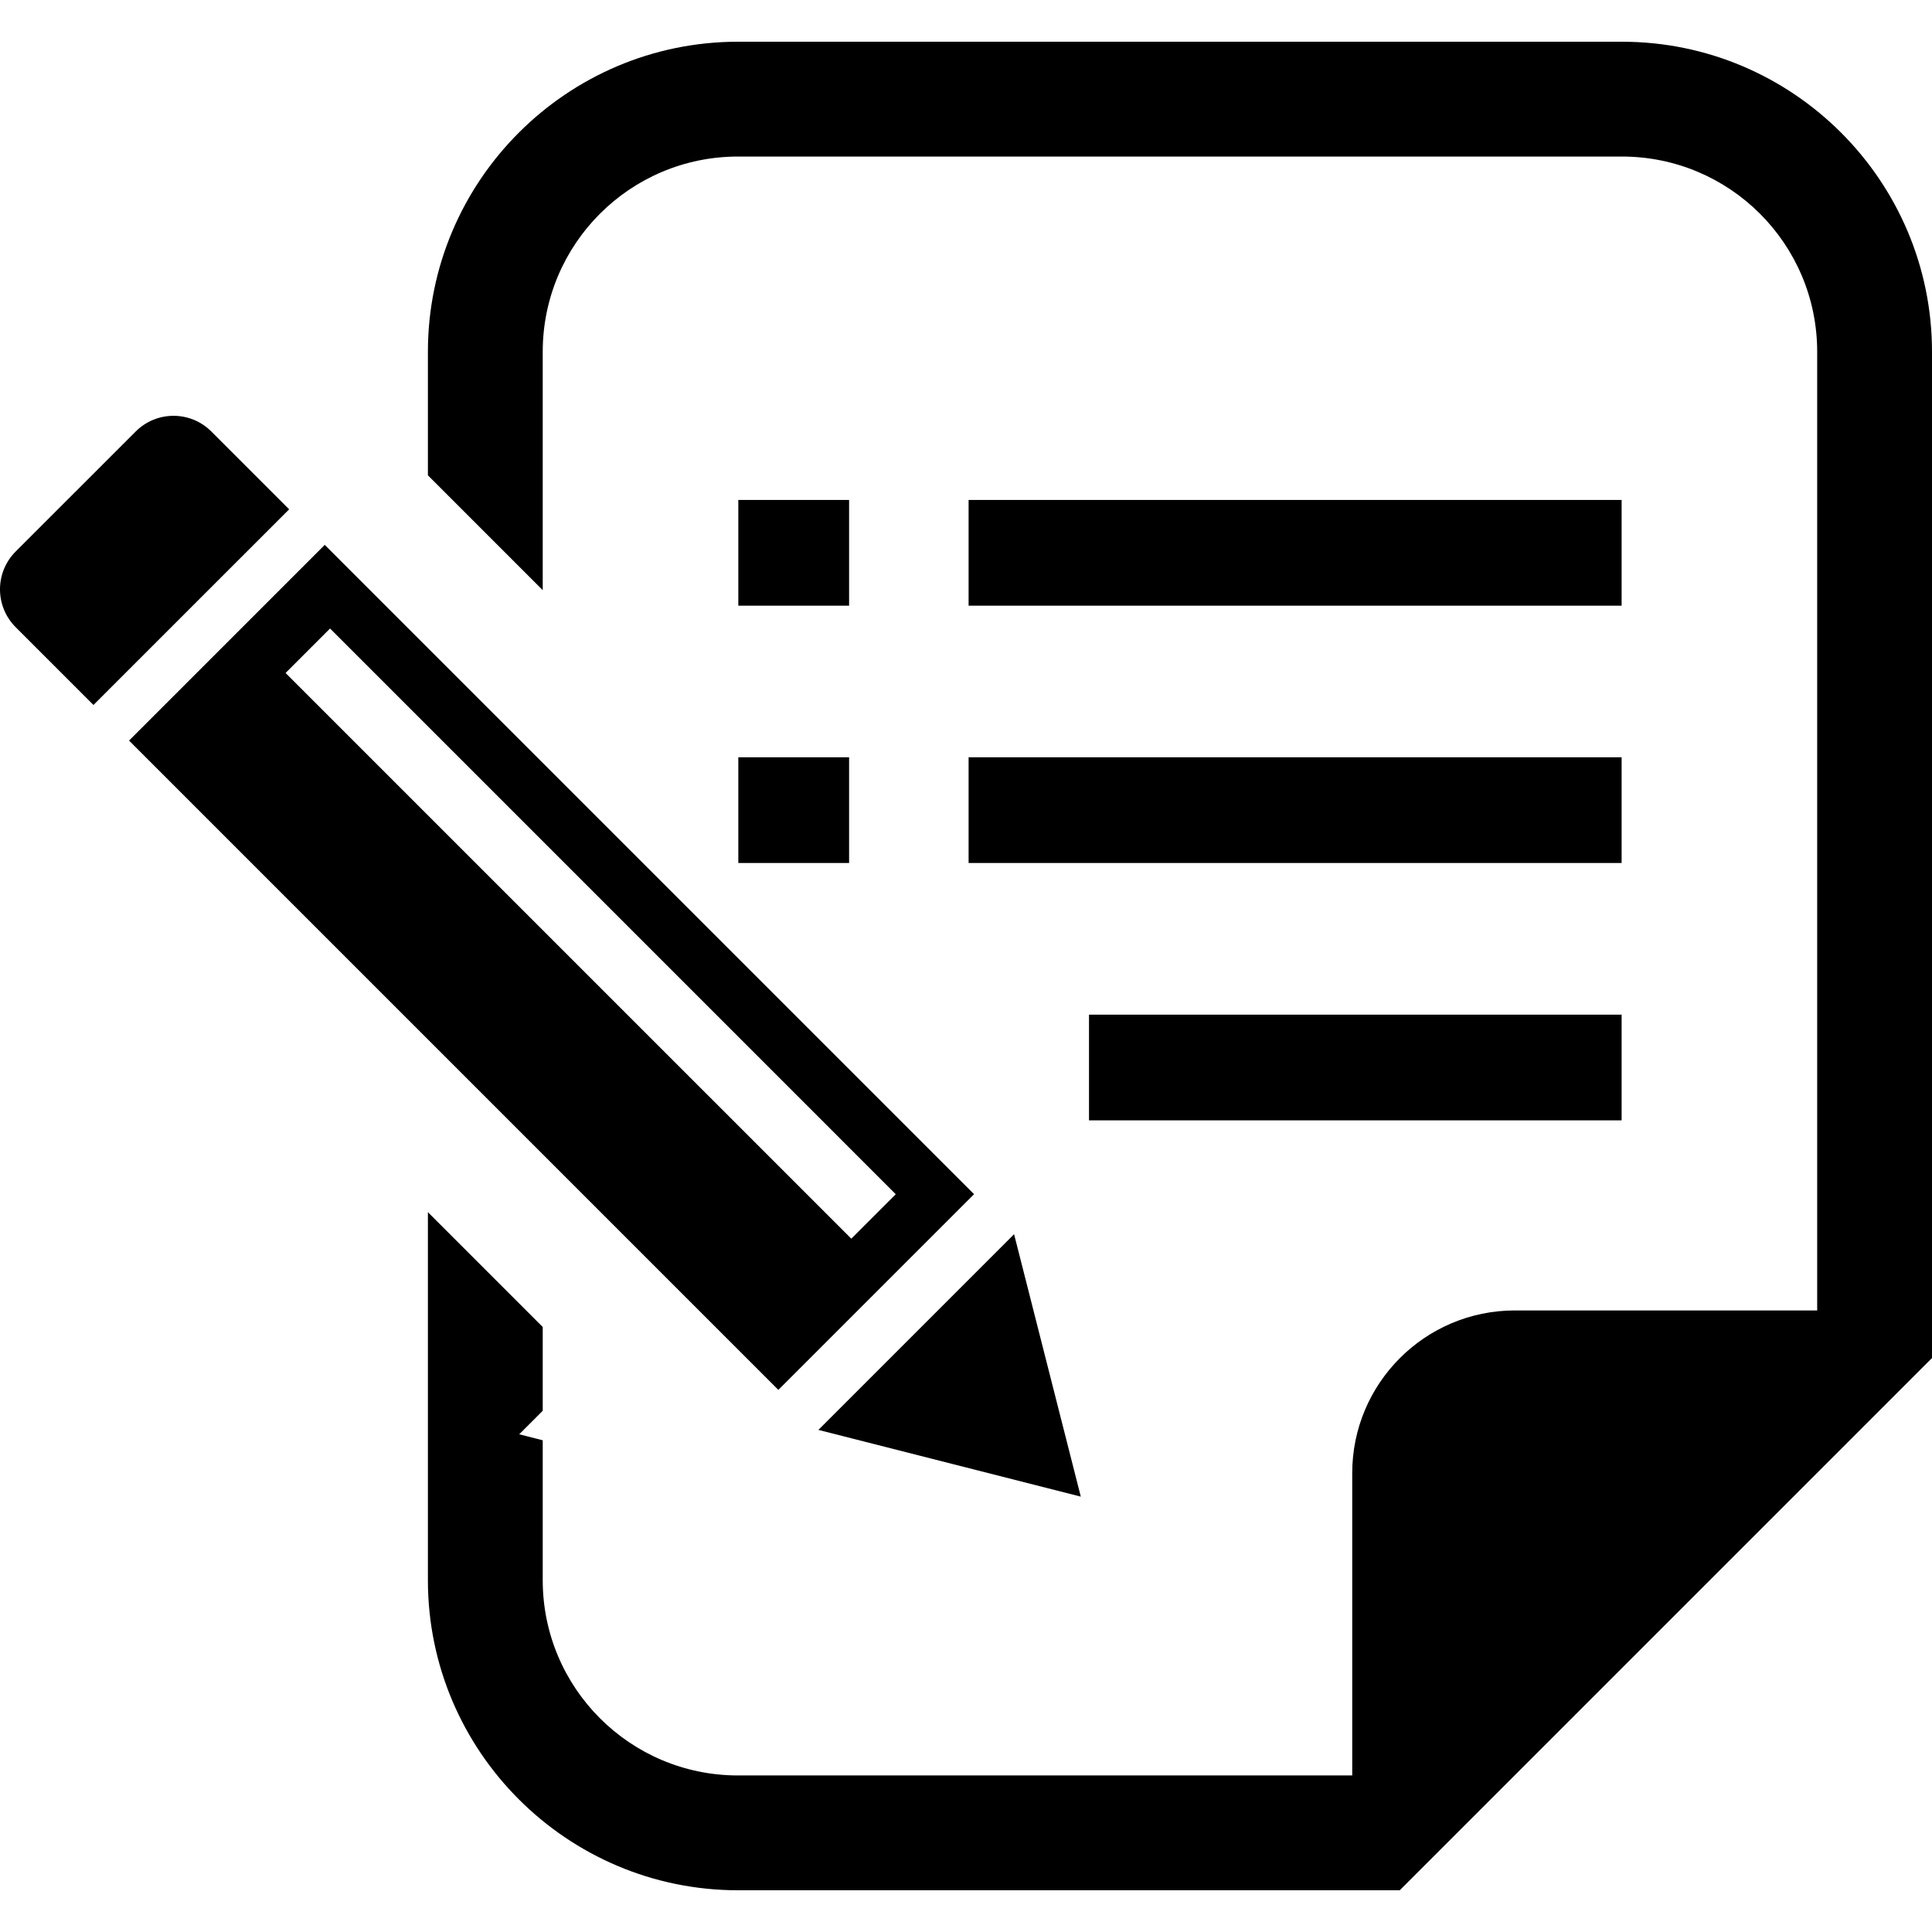 <svg xmlns="http://www.w3.org/2000/svg" xmlns:xlink="http://www.w3.org/1999/xlink" id="_x32_" viewBox="0 0 512 512" xml:space="preserve"><style type="text/css">	.st0{fill:#000000;}</style><g>	<path class="st0" d="M56.007,114.35c-5.535-5.539-14.51-5.539-20.045,0L4.148,146.159c-5.531,5.539-5.531,14.506,0,20.046  l20.622,20.621l51.859-51.855L56.007,114.35z"></path>	<polygon class="st0" points="286.422,396.623 268.742,327.077 216.884,378.94  "></polygon>	<path class="st0" d="M258.136,316.475L86.058,144.397L34.2,196.26l172.073,172.077L258.136,316.475z M87.468,166.56  l149.919,149.922l-11.784,11.78L75.684,178.348L87.468,166.56z"></path>	<rect x="195.662" y="132.491" class="st0" width="29.356" height="28.017"></rect>	<rect x="195.662" y="200.693" class="st0" width="29.356" height="28.009"></rect>	<rect x="256.69" y="132.491" class="st0" width="173.056" height="28.017"></rect>	<rect x="256.69" y="200.693" class="st0" width="173.056" height="28.009"></rect>	<rect x="288.598" y="268.894" class="st0" width="141.148" height="28.01"></rect>	<path class="st0" d="M429.817,11.059H195.582c-45.32,0-82.182,36.858-82.182,82.179v32.726l30.427,30.435V93.238  c0-28.586,23.178-51.752,51.755-51.752h234.235c28.594,0,51.756,23.166,51.756,51.752v254.042h-80.097  c-23.822,0-43.124,19.318-43.124,43.132v80.101h-162.77c-28.578,0-51.755-23.166-51.755-51.752v-37.072l-6.234-1.587l6.234-6.235  v-22.202L113.4,321.239v97.522c0,45.313,36.862,82.179,82.182,82.179h162.77h12.598l8.917-8.913l123.224-123.224l8.909-8.912  v-12.61V93.238C512,47.917,475.138,11.059,429.817,11.059z"></path></g></svg>